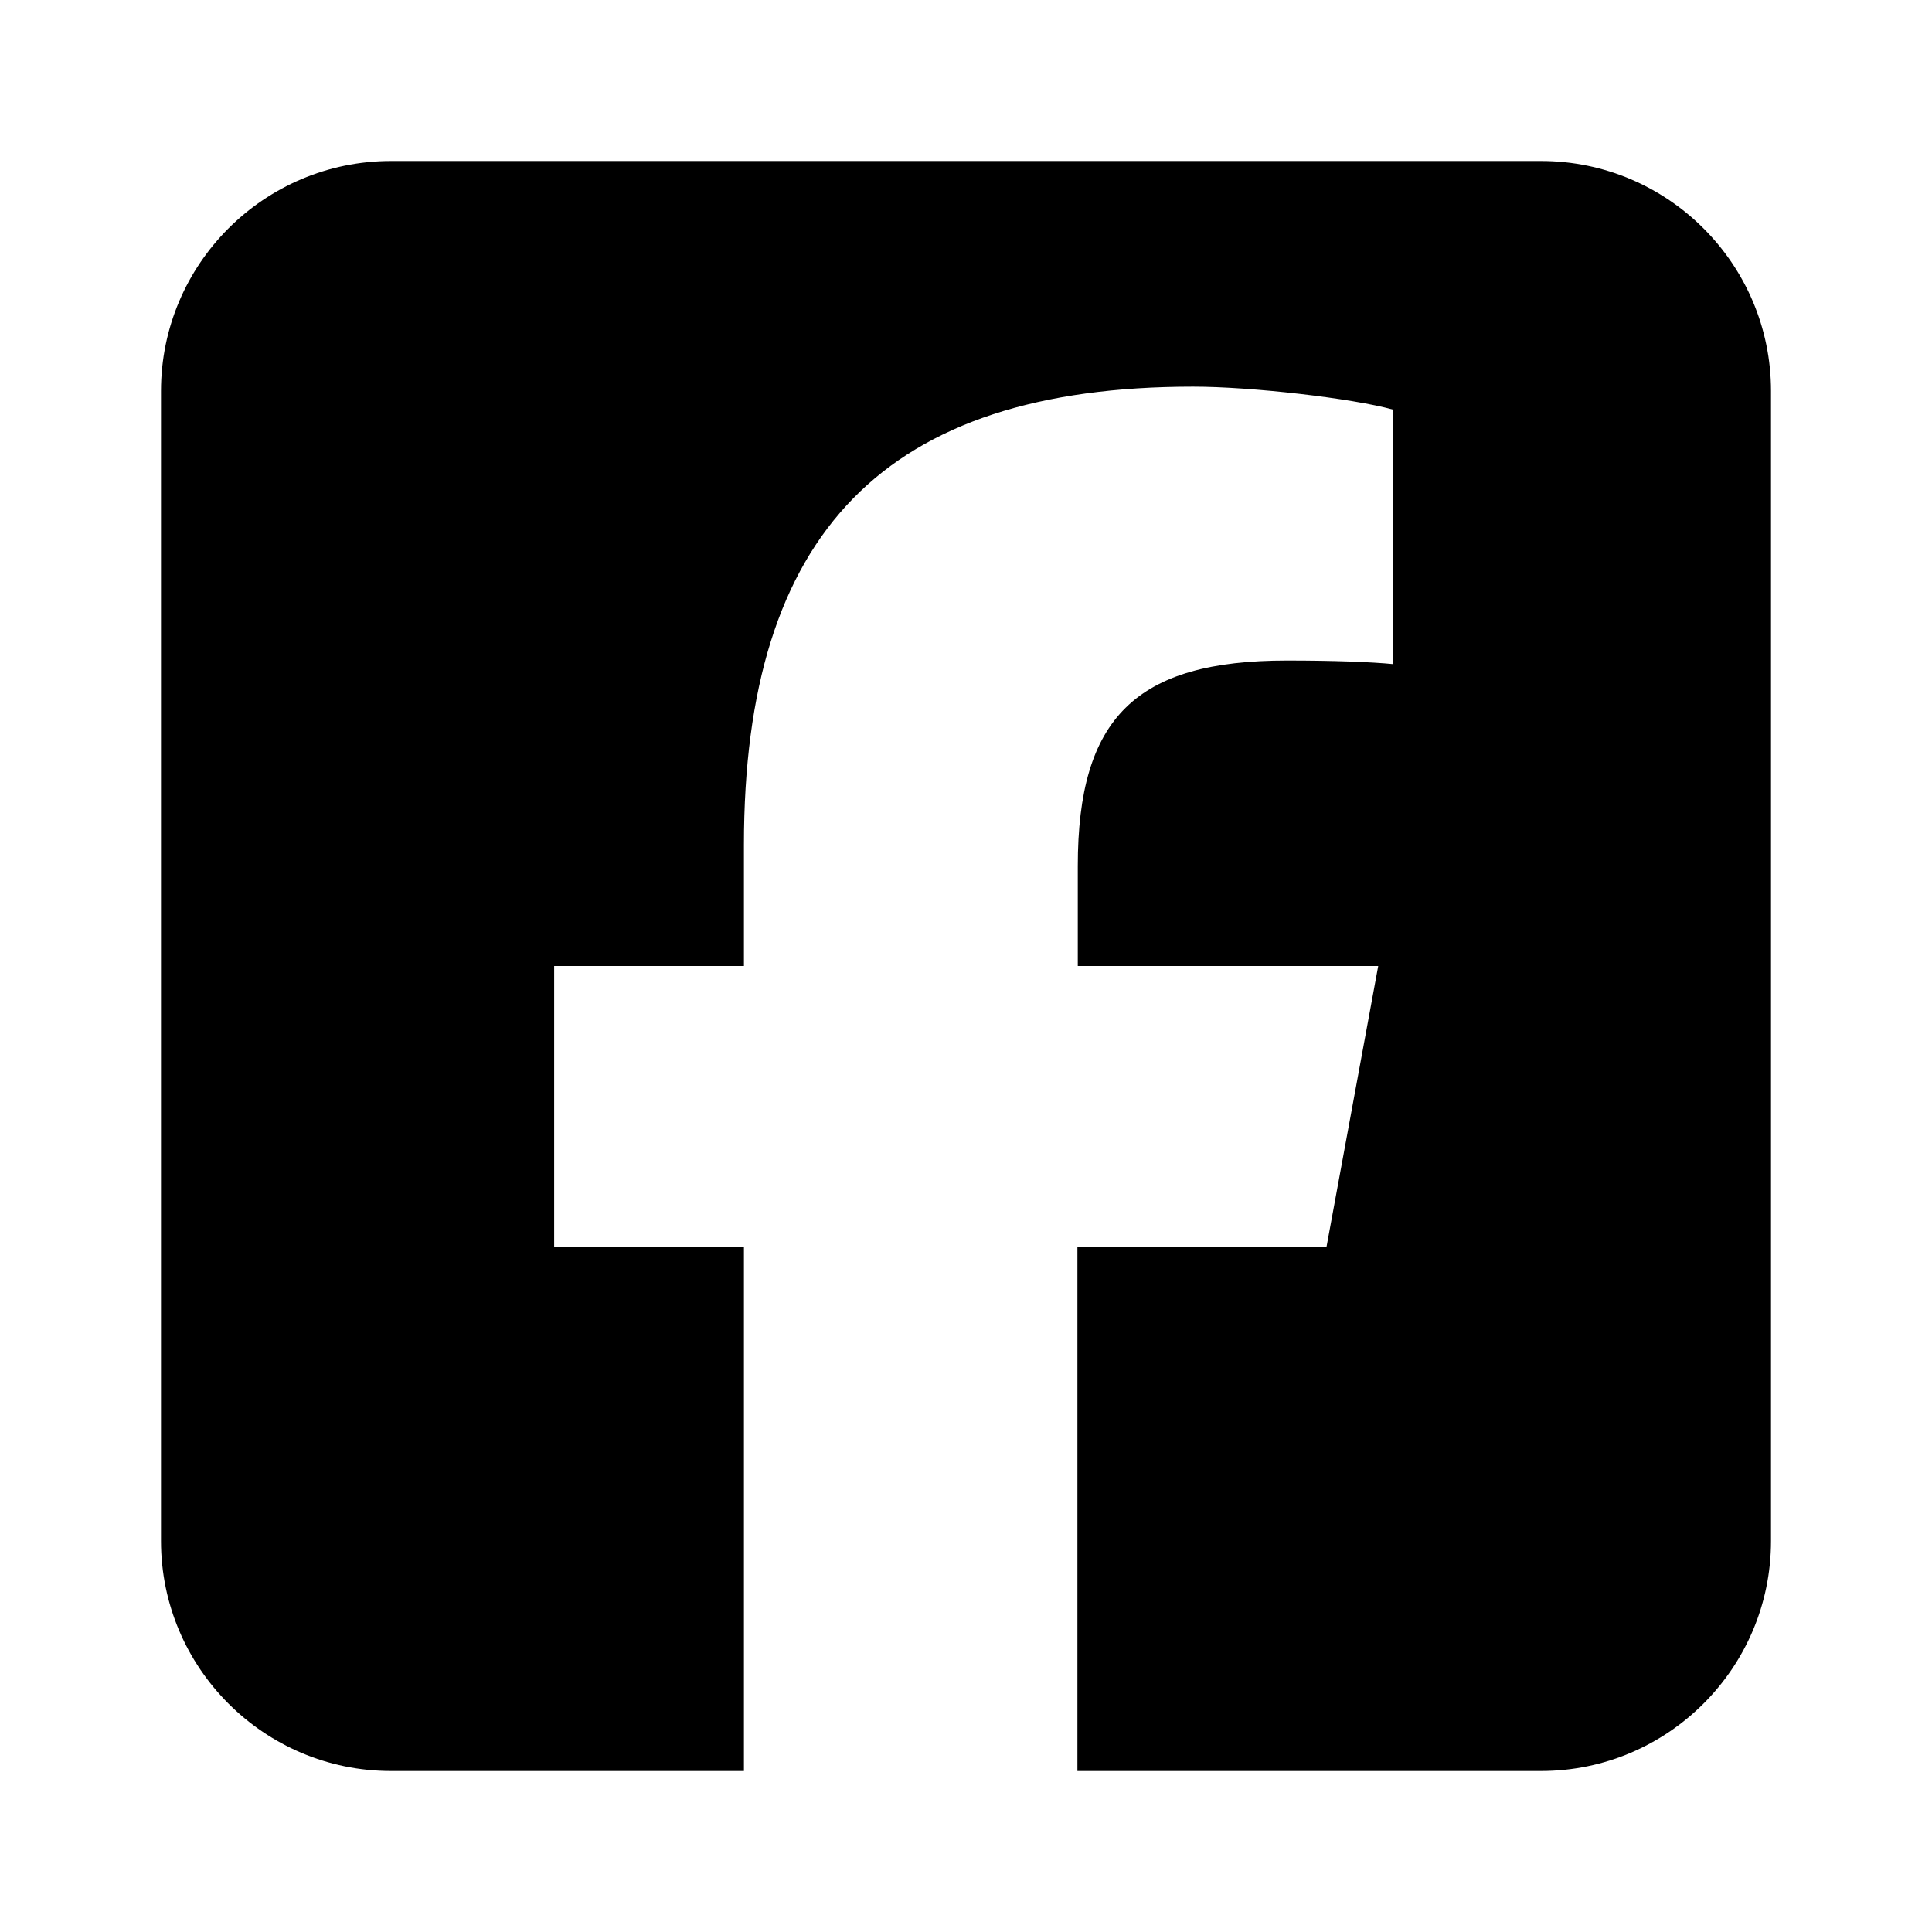 <?xml version="1.0" encoding="UTF-8"?>
<svg width="36px" height="36px" viewBox="0 0 36 36" version="1.1" xmlns="http://www.w3.org/2000/svg" xmlns:xlink="http://www.w3.org/1999/xlink">
    <title>lv2 / icon / sns / facebook</title>
    <g id="lv2-/-icon-/-sns-/-facebook" stroke="none" fill="none" fill-rule="evenodd" stroke-width="1">
        <g id="square-facebook-brands-solid" transform="translate(3, 3)" fill="#000000">
            <path d="M4.286,0 C1.922,0 0,1.922 0,4.286 L0,25.714 C0,28.078 1.922,30 4.286,30 L10.862,30 L10.862,20.237 L7.326,20.237 L7.326,15 L10.862,15 L10.862,12.743 C10.862,6.911 13.5,4.205 19.232,4.205 C20.317,4.205 22.192,4.42 22.962,4.634 L22.962,9.375 C22.56,9.335 21.857,9.308 20.98,9.308 C18.167,9.308 17.083,10.373 17.083,13.138 L17.083,15 L22.681,15 L21.717,20.237 L17.076,20.237 L17.076,30 L25.714,30 C28.078,30 30,28.078 30,25.714 L30,4.286 C30,1.922 28.078,0 25.714,0 L4.286,0 Z" id="Path" fill-rule="nonzero"></path>
        </g>
    </g>
</svg>